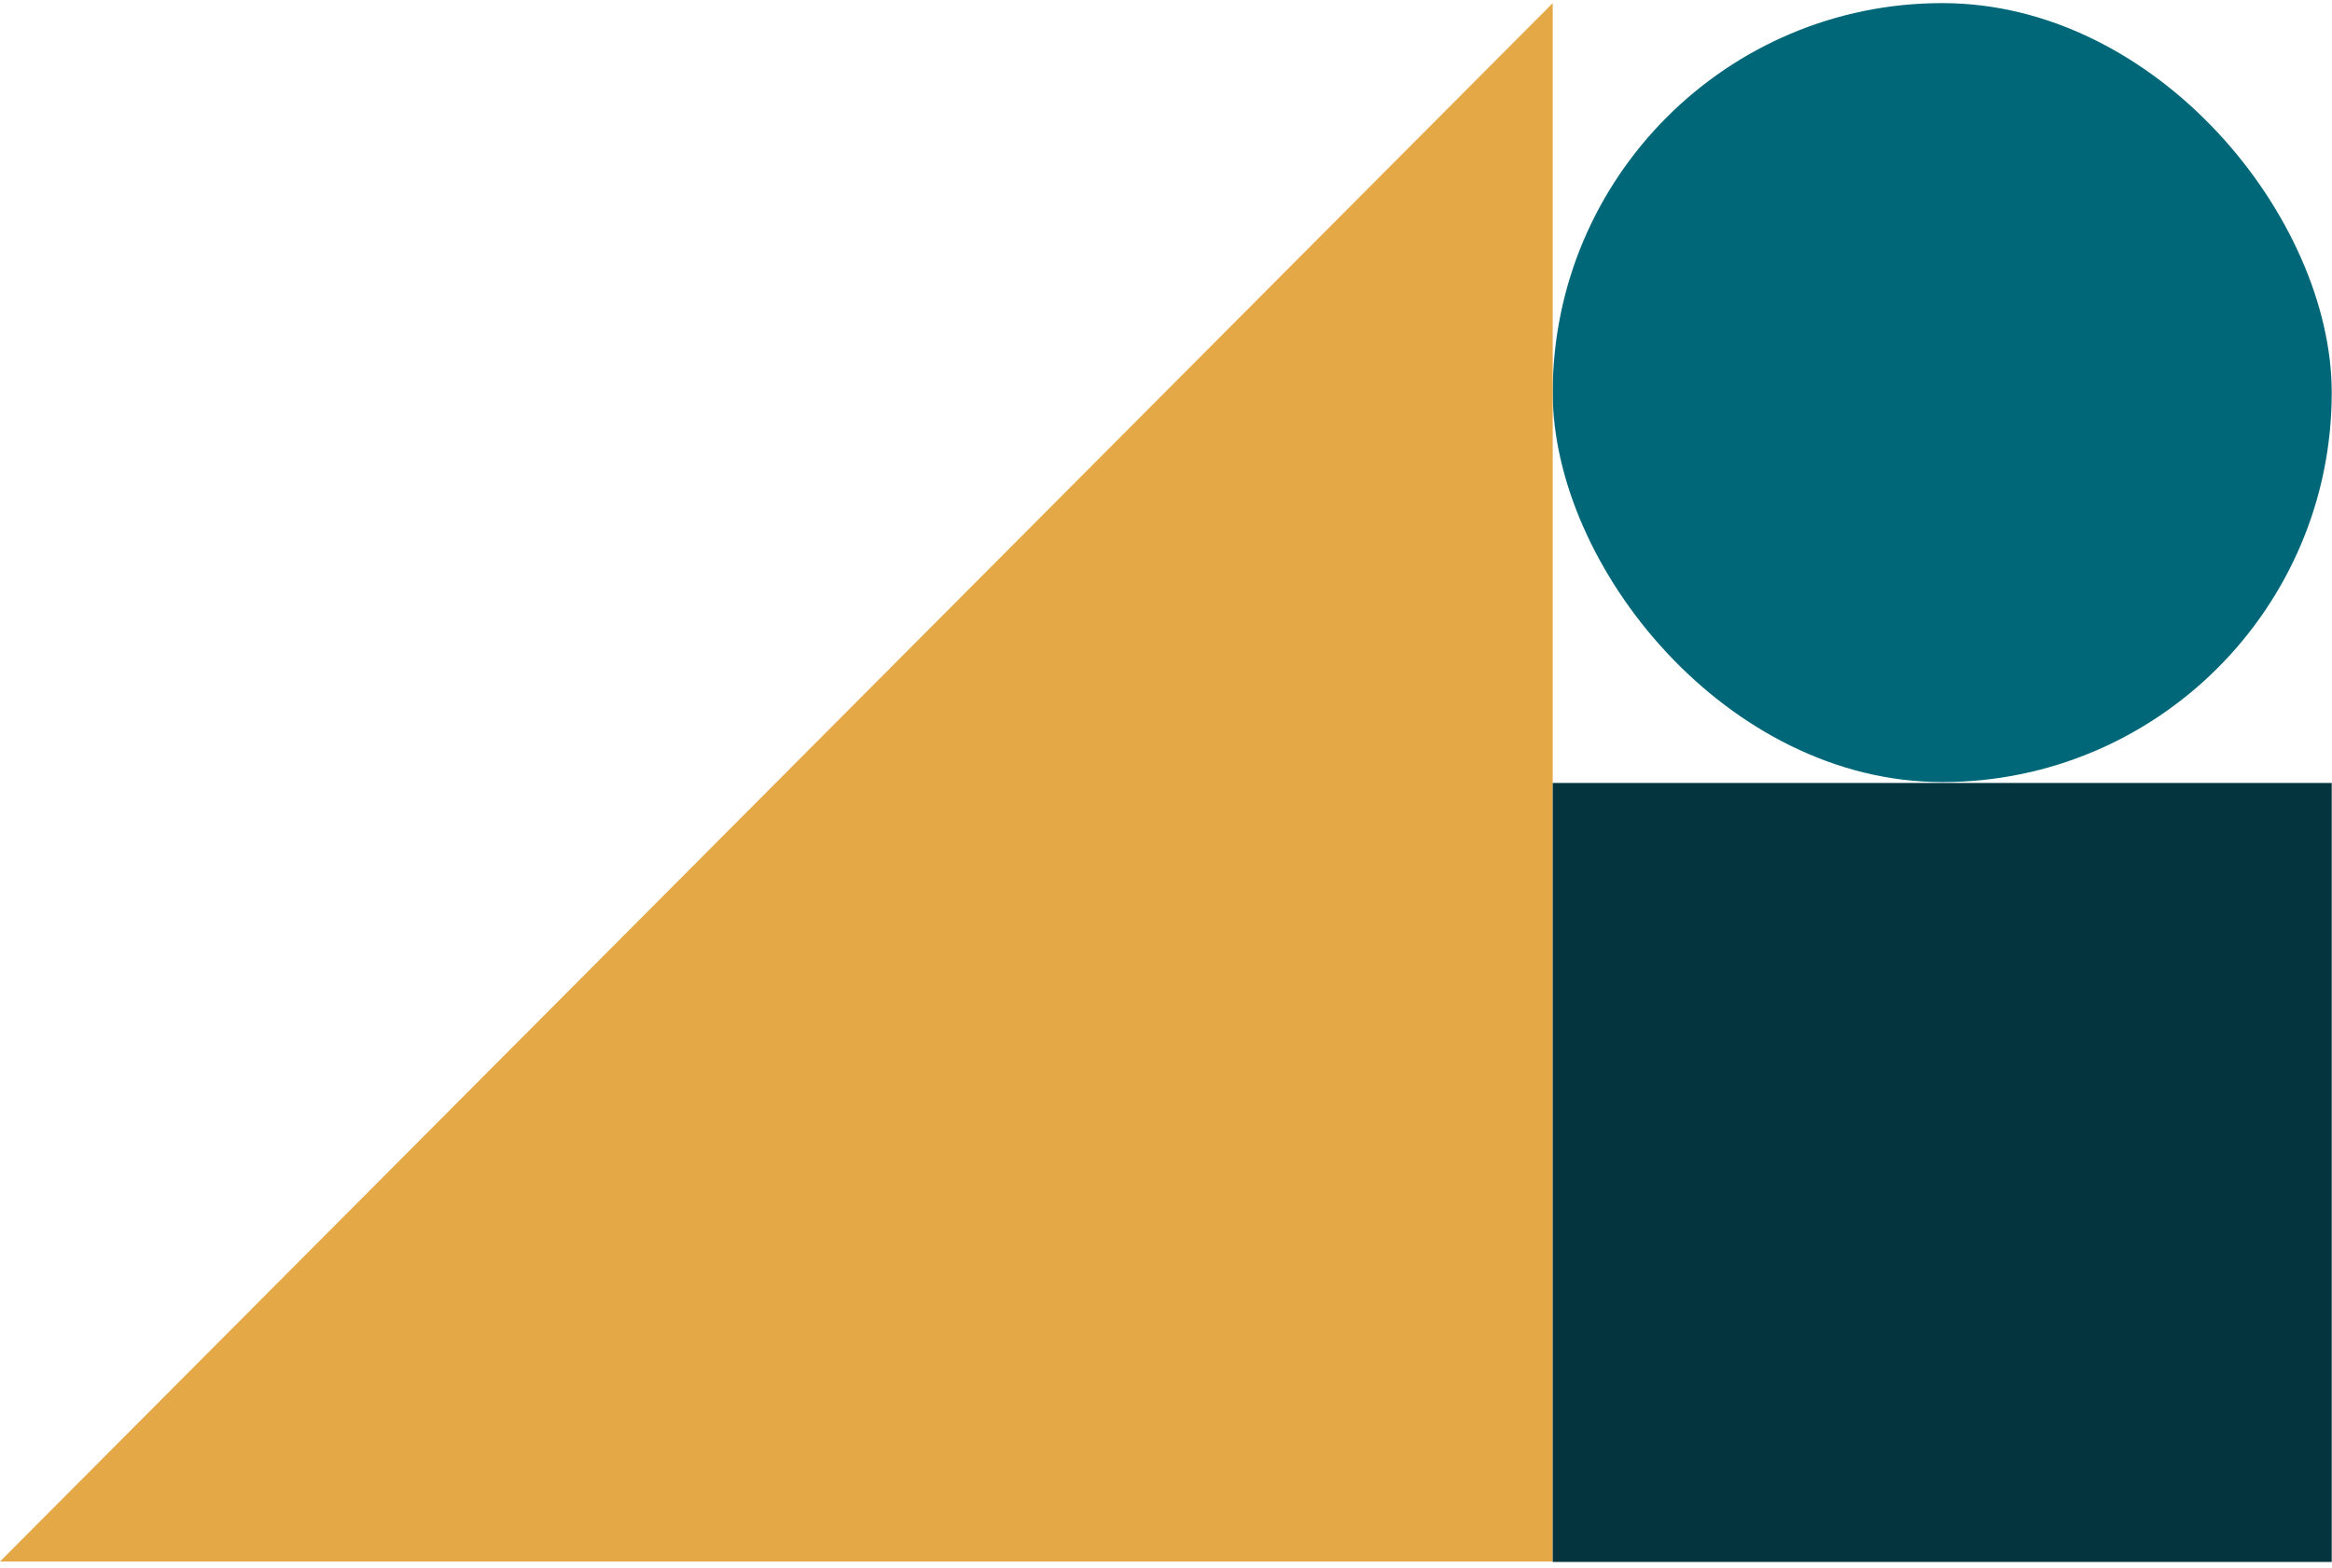 <svg width="342" height="230" viewBox="0 0 342 230" fill="none" xmlns="http://www.w3.org/2000/svg">
<rect x="227.716" y="0.456" width="114.244" height="114.244" rx="57.122" fill="#006778"/>
<path d="M-1.52588e-05 229.011L227.716 229.011L227.716 0.455L-1.52588e-05 229.011Z" fill="#E5A847"/>
<rect x="227.716" y="114.828" width="114.244" height="114.244" fill="#04353E"/>
</svg>
